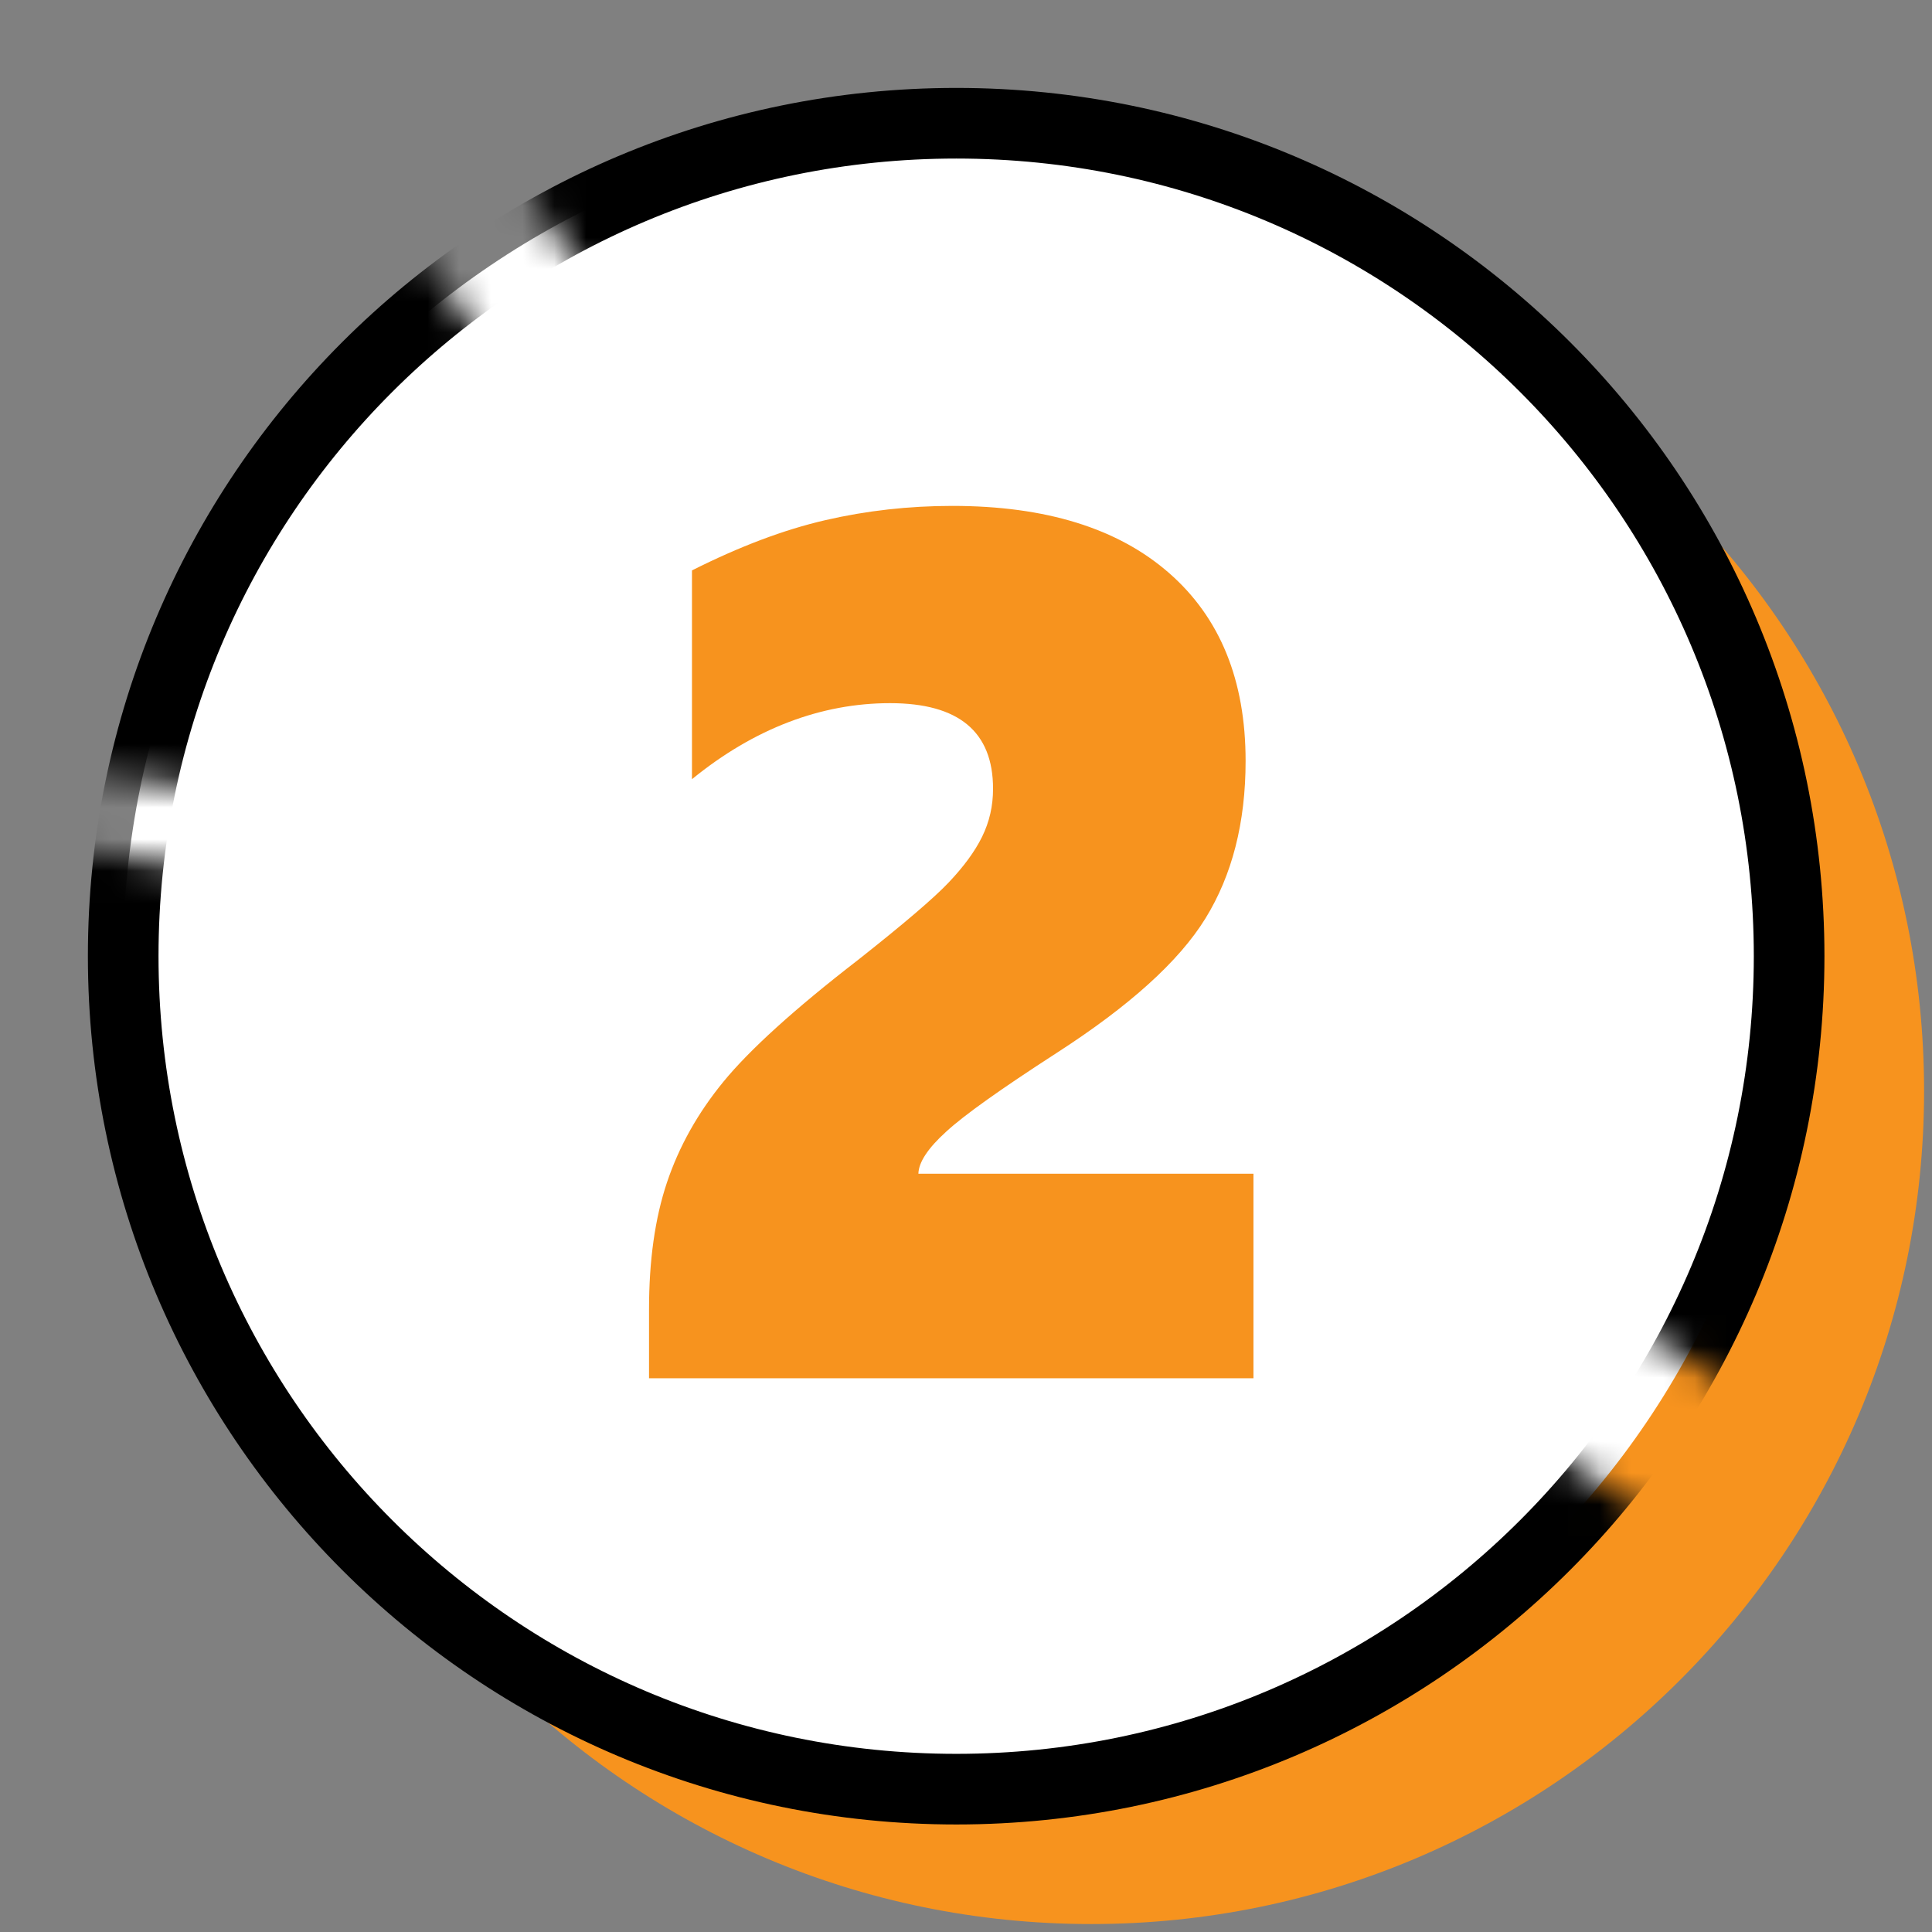 <svg width="61" height="61" viewBox="0 0 61 61" fill="none" xmlns="http://www.w3.org/2000/svg">
<rect x="0" y="0" width="61" height="61" fill="#808080" stroke="none"/>
<g clip-path="url(#clip0_6389_385)">
<g clip-path="url(#clip1_6389_385)">
<path d="M60.75 34.445C60.75 48.965 48.975 60.749 34.454 60.749C19.934 60.749 8.15 48.974 8.15 34.445C8.15 19.915 19.925 8.141 34.454 8.141C48.984 8.141 60.75 19.915 60.75 34.445Z" fill="#F7931E"/>
<path d="M56.489 30.186C56.489 44.707 44.715 56.49 30.194 56.49C15.673 56.49 3.89 44.715 3.89 30.186C3.89 15.656 15.664 3.891 30.194 3.891C44.723 3.891 56.489 15.665 56.489 30.195V30.186Z" fill="white"/>
<mask id="mask0_6389_385" style="mask-type:luminance" maskUnits="userSpaceOnUse" x="0" y="0" width="61" height="61">
<path d="M47.416 44.865C44.767 43.341 47.151 39.248 49.808 40.781C52.094 42.101 54.256 43.607 56.462 45.051C58.951 40.665 60.387 35.598 60.387 30.193C60.378 13.511 46.867 0 30.193 0C24.408 0 19.012 1.621 14.423 4.439C17.276 4.997 15.867 6.308 20.155 10.481C21.307 11.597 16.594 14.636 16.124 13.094C14.583 8.062 12.164 8.239 12.377 5.821C6.45 10.162 2.171 16.612 0.638 24.071C4.323 24.807 8.089 24.966 11.792 25.648C13.378 25.941 12.704 28.351 11.127 28.058C7.513 27.385 3.827 27.225 0.23 26.534C0.08 27.73 0.009 28.953 0.009 30.193C0.009 46.867 13.528 60.387 30.202 60.387C39.77 60.387 48.285 55.922 53.813 48.967C51.704 47.576 49.622 46.132 47.425 44.865H47.416Z" fill="white"/>
</mask>
<g mask="url(#mask0_6389_385)">
<path d="M56.489 30.186C56.489 44.707 44.715 56.49 30.194 56.49C15.673 56.49 3.89 44.715 3.89 30.186C3.89 15.656 15.664 3.891 30.194 3.891C44.723 3.891 56.489 15.665 56.489 30.195V30.186Z" stroke="black" stroke-width="2.23" stroke-miterlimit="10"/>
</g>
<path d="M20.492 43.508V41.338C20.492 39.805 20.678 38.467 21.059 37.333C21.44 36.199 22.034 35.136 22.849 34.144C23.664 33.151 25.073 31.867 27.093 30.307C28.528 29.173 29.485 28.358 29.954 27.862C30.424 27.366 30.778 26.888 31.009 26.418C31.239 25.948 31.354 25.452 31.354 24.903C31.354 23.105 30.273 22.201 28.102 22.201C25.932 22.201 23.814 22.998 21.848 24.602V18.01C23.345 17.257 24.745 16.726 26.056 16.424C27.358 16.123 28.696 15.973 30.069 15.973C33.02 15.973 35.297 16.681 36.909 18.09C38.521 19.499 39.328 21.474 39.328 24.026C39.328 25.975 38.902 27.632 38.061 28.996C37.219 30.361 35.651 31.769 33.356 33.249C31.602 34.383 30.442 35.207 29.875 35.73C29.299 36.252 29.006 36.695 28.997 37.058H39.576V43.517H20.492V43.508Z" fill="#F7931E"/>
</g>
</g>
<defs>
<clipPath id="clip0_6389_385">
<rect width="60.75" height="60.74" fill="white"/>
</clipPath>
<clipPath id="clip1_6389_385">
<rect width="60.75" height="60.75" fill="white"/>
</clipPath>
</defs>
</svg>

